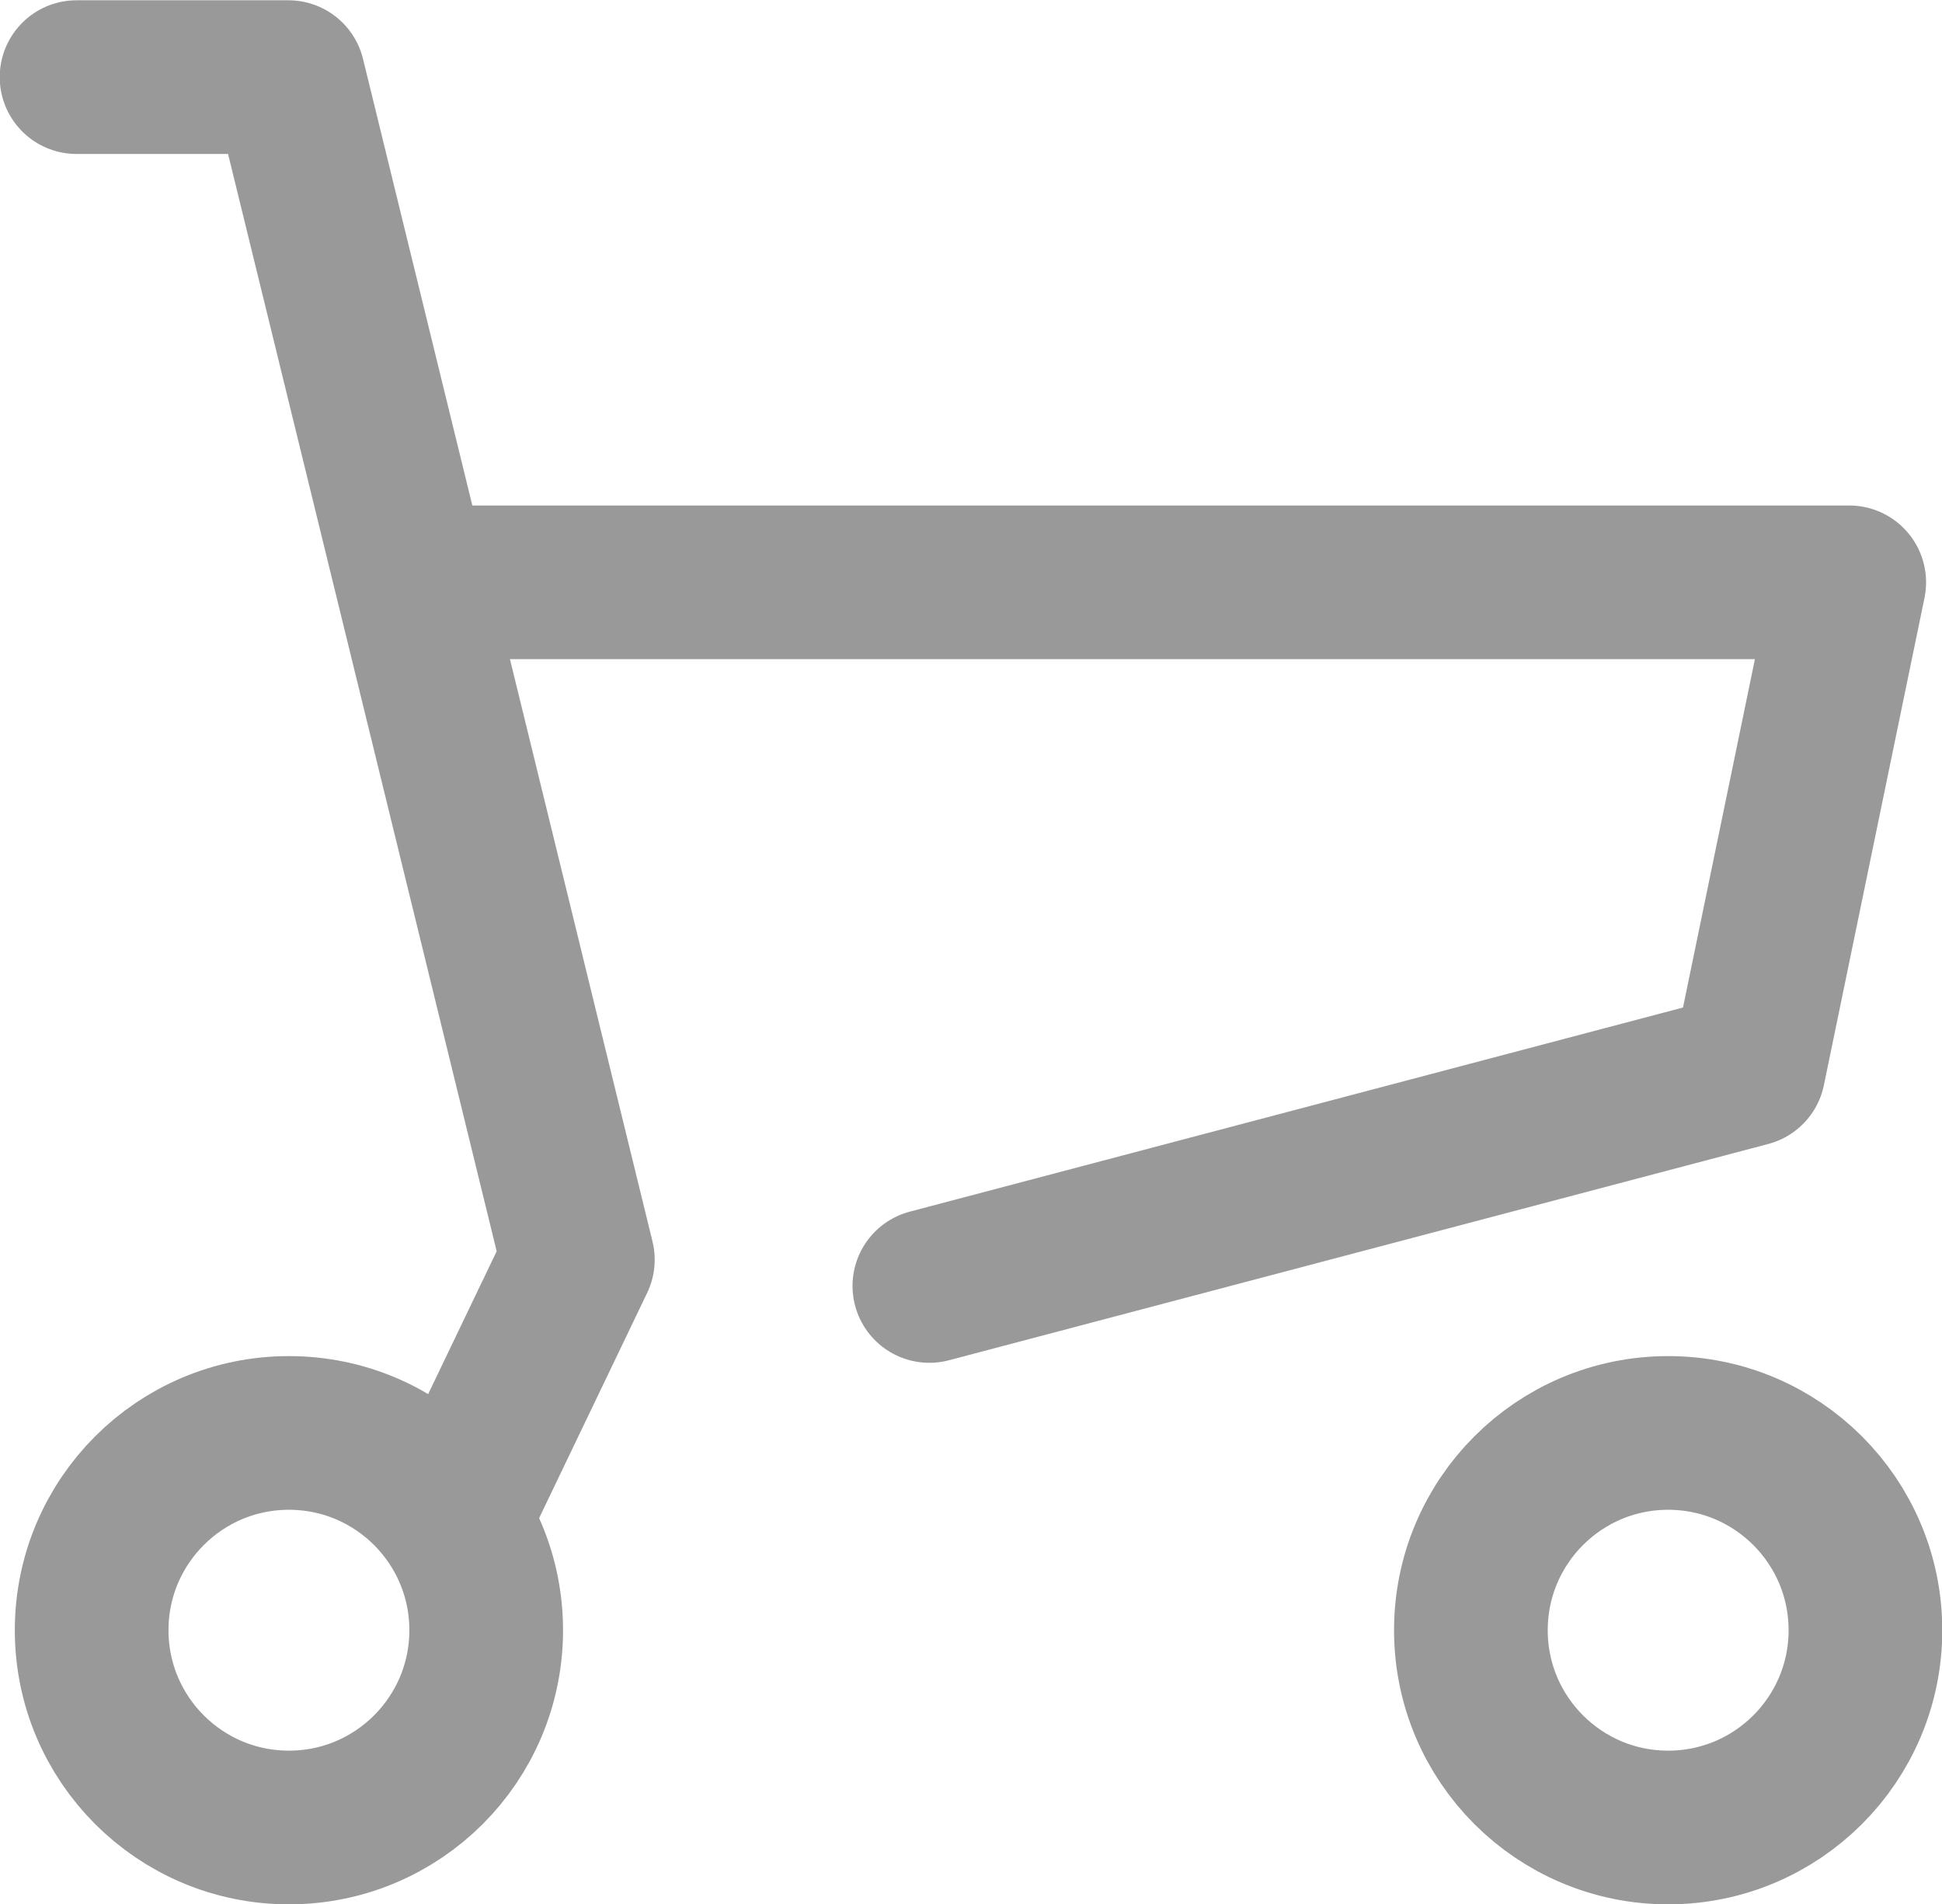 <svg id="レイヤー_1" data-name="レイヤー 1" xmlns="http://www.w3.org/2000/svg" viewBox="0 0 34.75 34.07"><defs><style>.cls-1{fill:none;stroke:#999;stroke-linecap:round;stroke-linejoin:round;stroke-width:2.75px;}</style></defs><g id="グループ_1" data-name="グループ 1"><g id="icon_data" data-name="icon data"><path id="パス_1" data-name="パス 1" class="cls-1" d="M7.94,10.88H33.22l-1.8,8.72L16.76,23.47" transform="translate(-0.13 -0.46)"/><path id="パス_2" data-name="パス 2" class="cls-1" d="M1.5,1.84H5.29L10.47,23l-2,4.17" transform="translate(-0.13 -0.46)"/><circle id="楕円形_2" data-name="楕円形 2" class="cls-1" cx="5.17" cy="29.17" r="3.53"/><circle id="楕円形_3" data-name="楕円形 3" class="cls-1" cx="29.85" cy="29.17" r="3.53"/></g></g></svg>